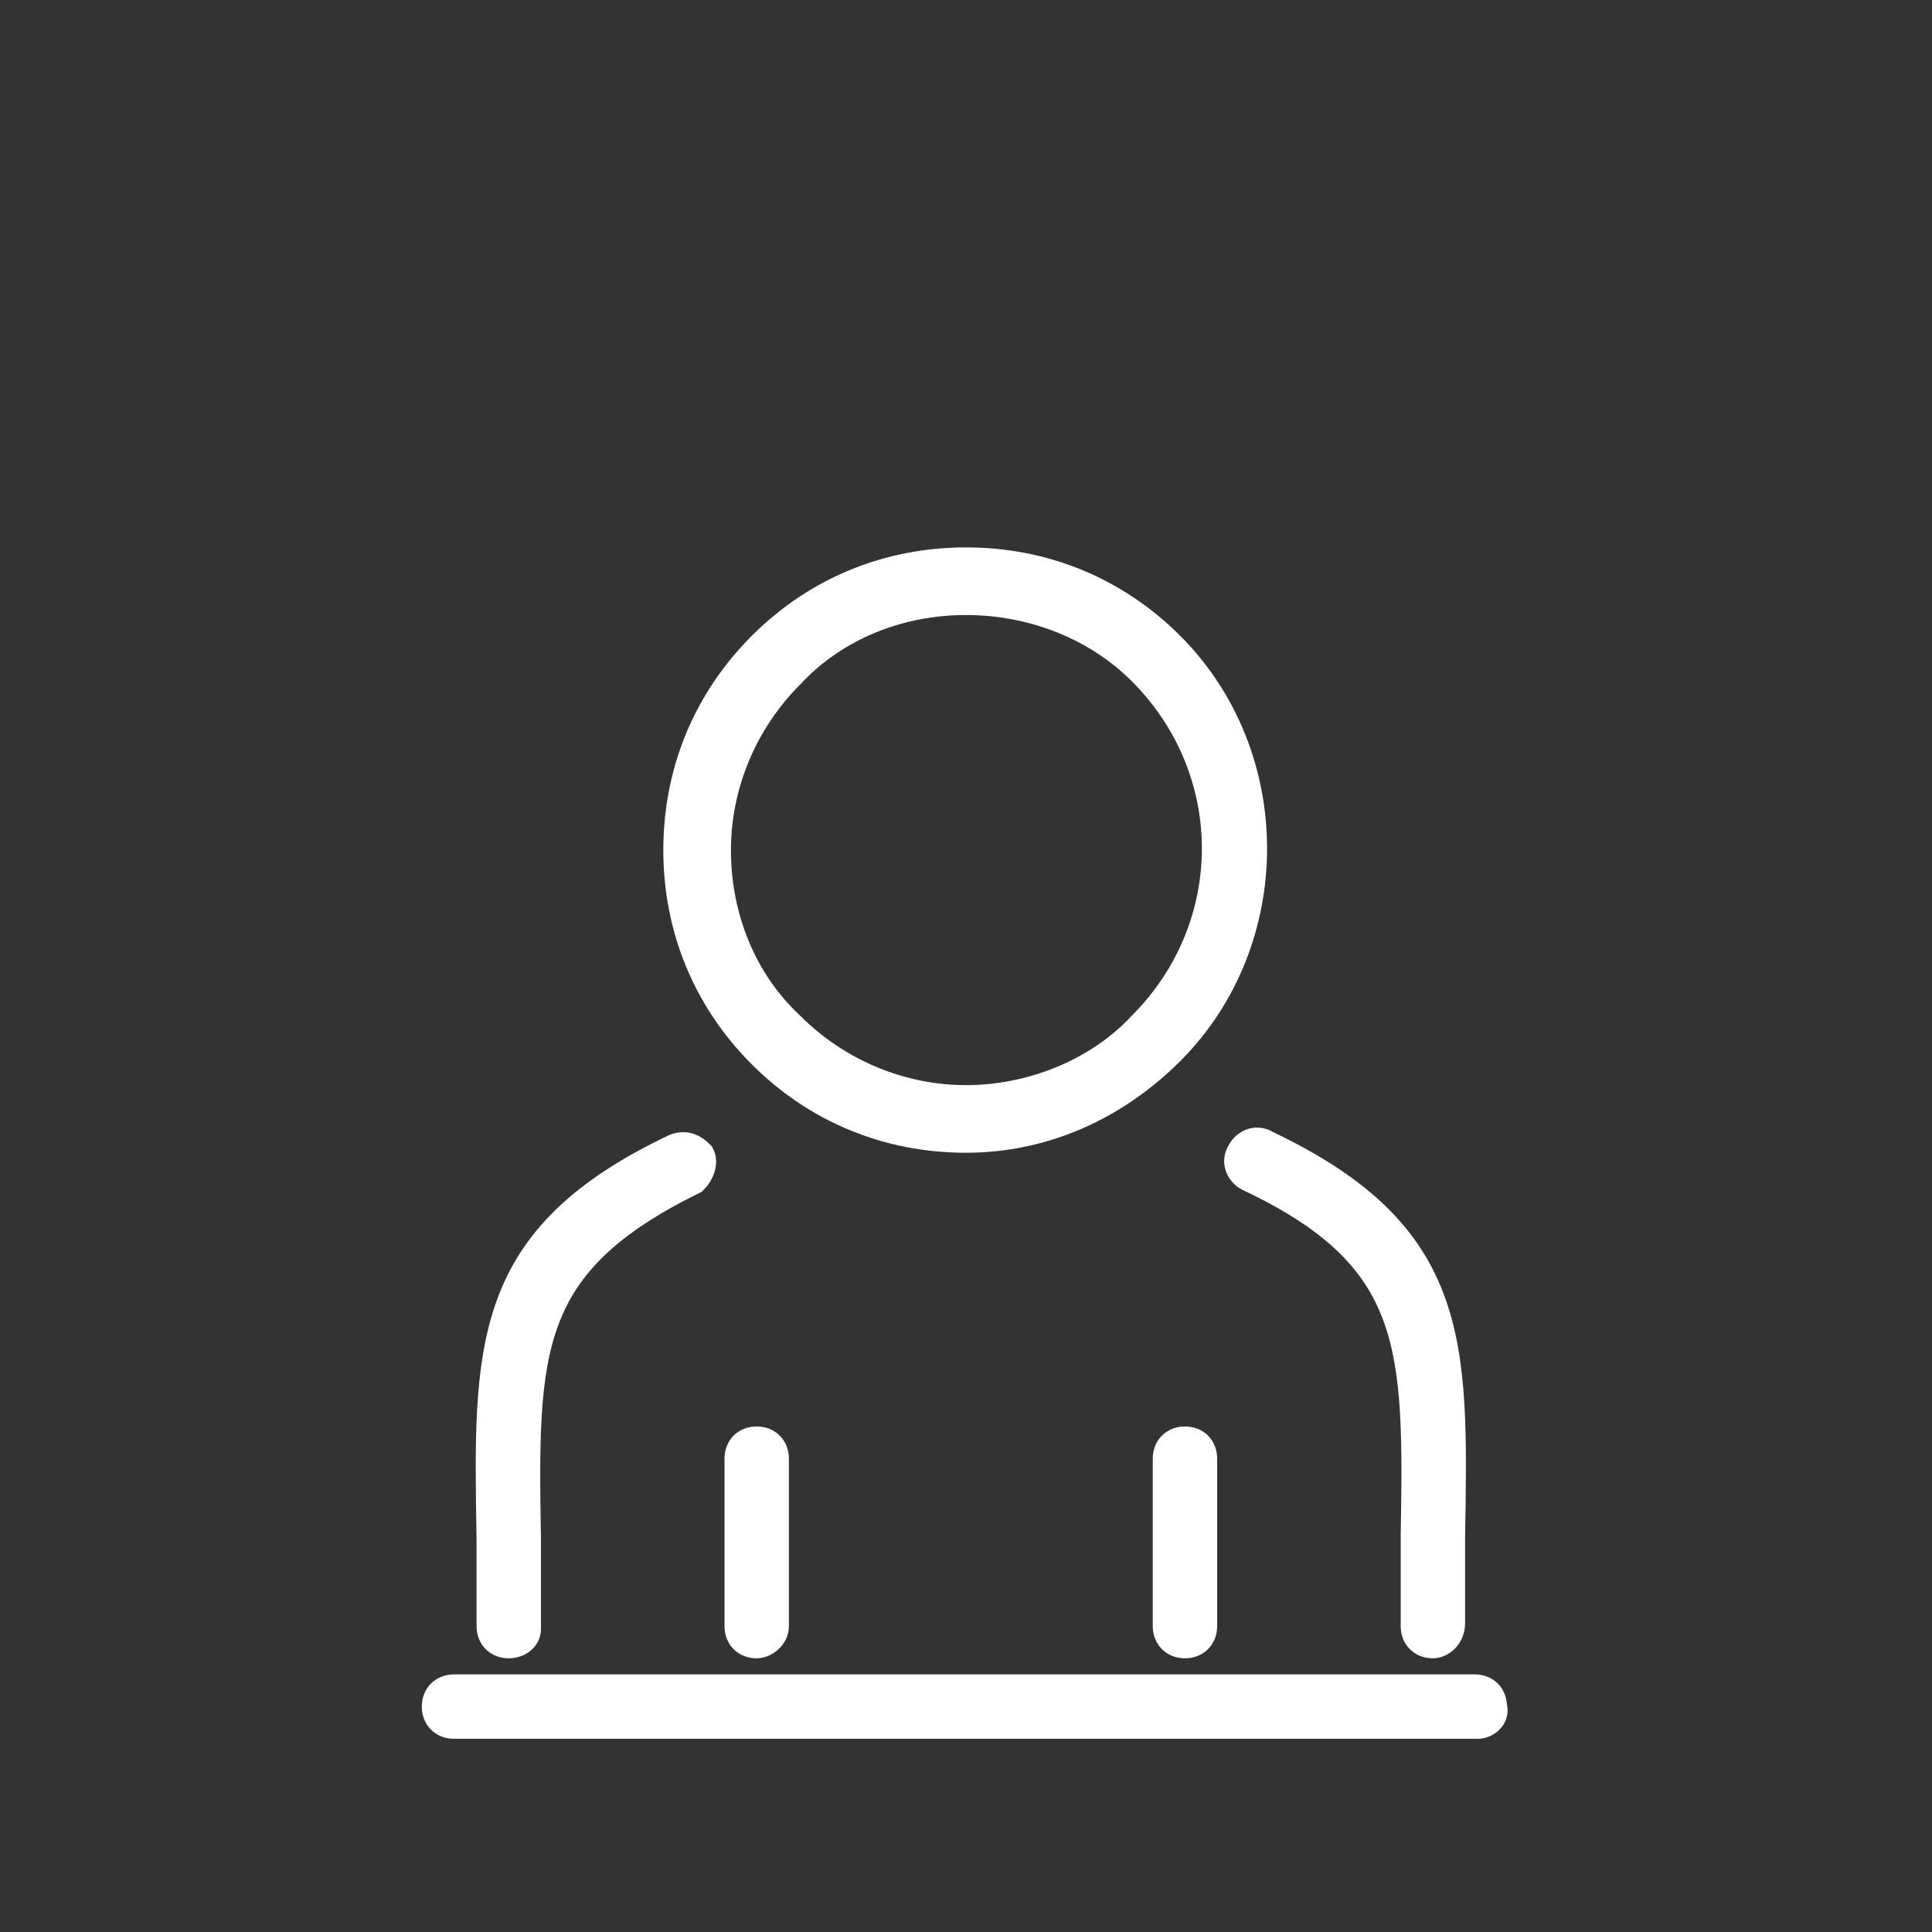 <?xml version="1.0" encoding="utf-8"?>
<!-- Generator: Adobe Illustrator 28.2.0, SVG Export Plug-In . SVG Version: 6.00 Build 0)  -->
<svg version="1.1" id="Capa_1" xmlns="http://www.w3.org/2000/svg" xmlns:xlink="http://www.w3.org/1999/xlink" x="0px" y="0px"
	 viewBox="0 0 60 60" style="enable-background:new 0 0 60 60;" xml:space="preserve">
<rect x="0" y="0" width="60" height="60" fill="#333333" stroke="none"/>
<style type="text/css">
	.st0{fill:#FFFFFF;stroke:#FFFFFF;stroke-miterlimit:10;}
</style>
<g>
	<g>
		<path class="st0" d="M30,35.3c-2.4,0-4.6-0.9-6.3-2.6c-1.7-1.7-2.6-3.9-2.6-6.3s0.9-4.6,2.6-6.3c1.7-1.7,3.9-2.6,6.3-2.6
			s4.6,0.9,6.3,2.6c3.4,3.4,3.4,9.1,0,12.5C34.6,34.3,32.4,35.3,30,35.3z M30,18.6c-2.1,0-4.1,0.8-5.5,2.3c-1.5,1.5-2.3,3.5-2.3,5.5
			c0,2.1,0.8,4.1,2.3,5.5c1.5,1.5,3.5,2.3,5.5,2.3s4.1-0.8,5.5-2.3c3.1-3.1,3.1-8,0-11.1C34.1,19.4,32.1,18.6,30,18.6z"/>
	</g>
	<g>
		<path class="st0" d="M15.8,51c-0.3,0-0.5-0.2-0.5-0.5c0-1,0-1.9,0-2.7c-0.1-6-0.2-9.3,5.7-12.1c0.3-0.1,0.5,0,0.7,0.2
			c0.1,0.2,0,0.5-0.2,0.7c-5.3,2.6-5.3,5.3-5.2,11.2c0,0.9,0,1.8,0,2.8C16.3,50.8,16.1,51,15.8,51z"/>
	</g>
	<g>
		<path class="st0" d="M23.5,51c-0.3,0-0.5-0.2-0.5-0.5v-5.2c0-0.3,0.2-0.5,0.5-0.5S24,45,24,45.3v5.2C24,50.8,23.7,51,23.5,51z"/>
	</g>
	<g>
		<path class="st0" d="M44.5,51c-0.3,0-0.5-0.2-0.5-0.5c0-1,0-1.9,0-2.8c0.1-5.9,0.1-8.7-5.2-11.2c-0.2-0.1-0.4-0.4-0.2-0.7
			c0.1-0.2,0.4-0.4,0.7-0.2c5.9,2.8,5.8,6.1,5.7,12.1c0,0.9,0,1.8,0,2.7C45,50.8,44.7,51,44.5,51z"/>
	</g>
	<g>
		<path class="st0" d="M36.8,51c-0.3,0-0.5-0.2-0.5-0.5v-5.2c0-0.3,0.2-0.5,0.5-0.5s0.5,0.2,0.5,0.5v5.2C37.3,50.8,37.1,51,36.8,51z
			"/>
	</g>
	<g>
		<path class="st0" d="M45.9,53.5H14.1c-0.3,0-0.5-0.2-0.5-0.5s0.2-0.5,0.5-0.5h31.7c0.3,0,0.5,0.2,0.5,0.5
			C46.4,53.3,46.1,53.5,45.9,53.5z"/>
	</g>
</g>
</svg>
